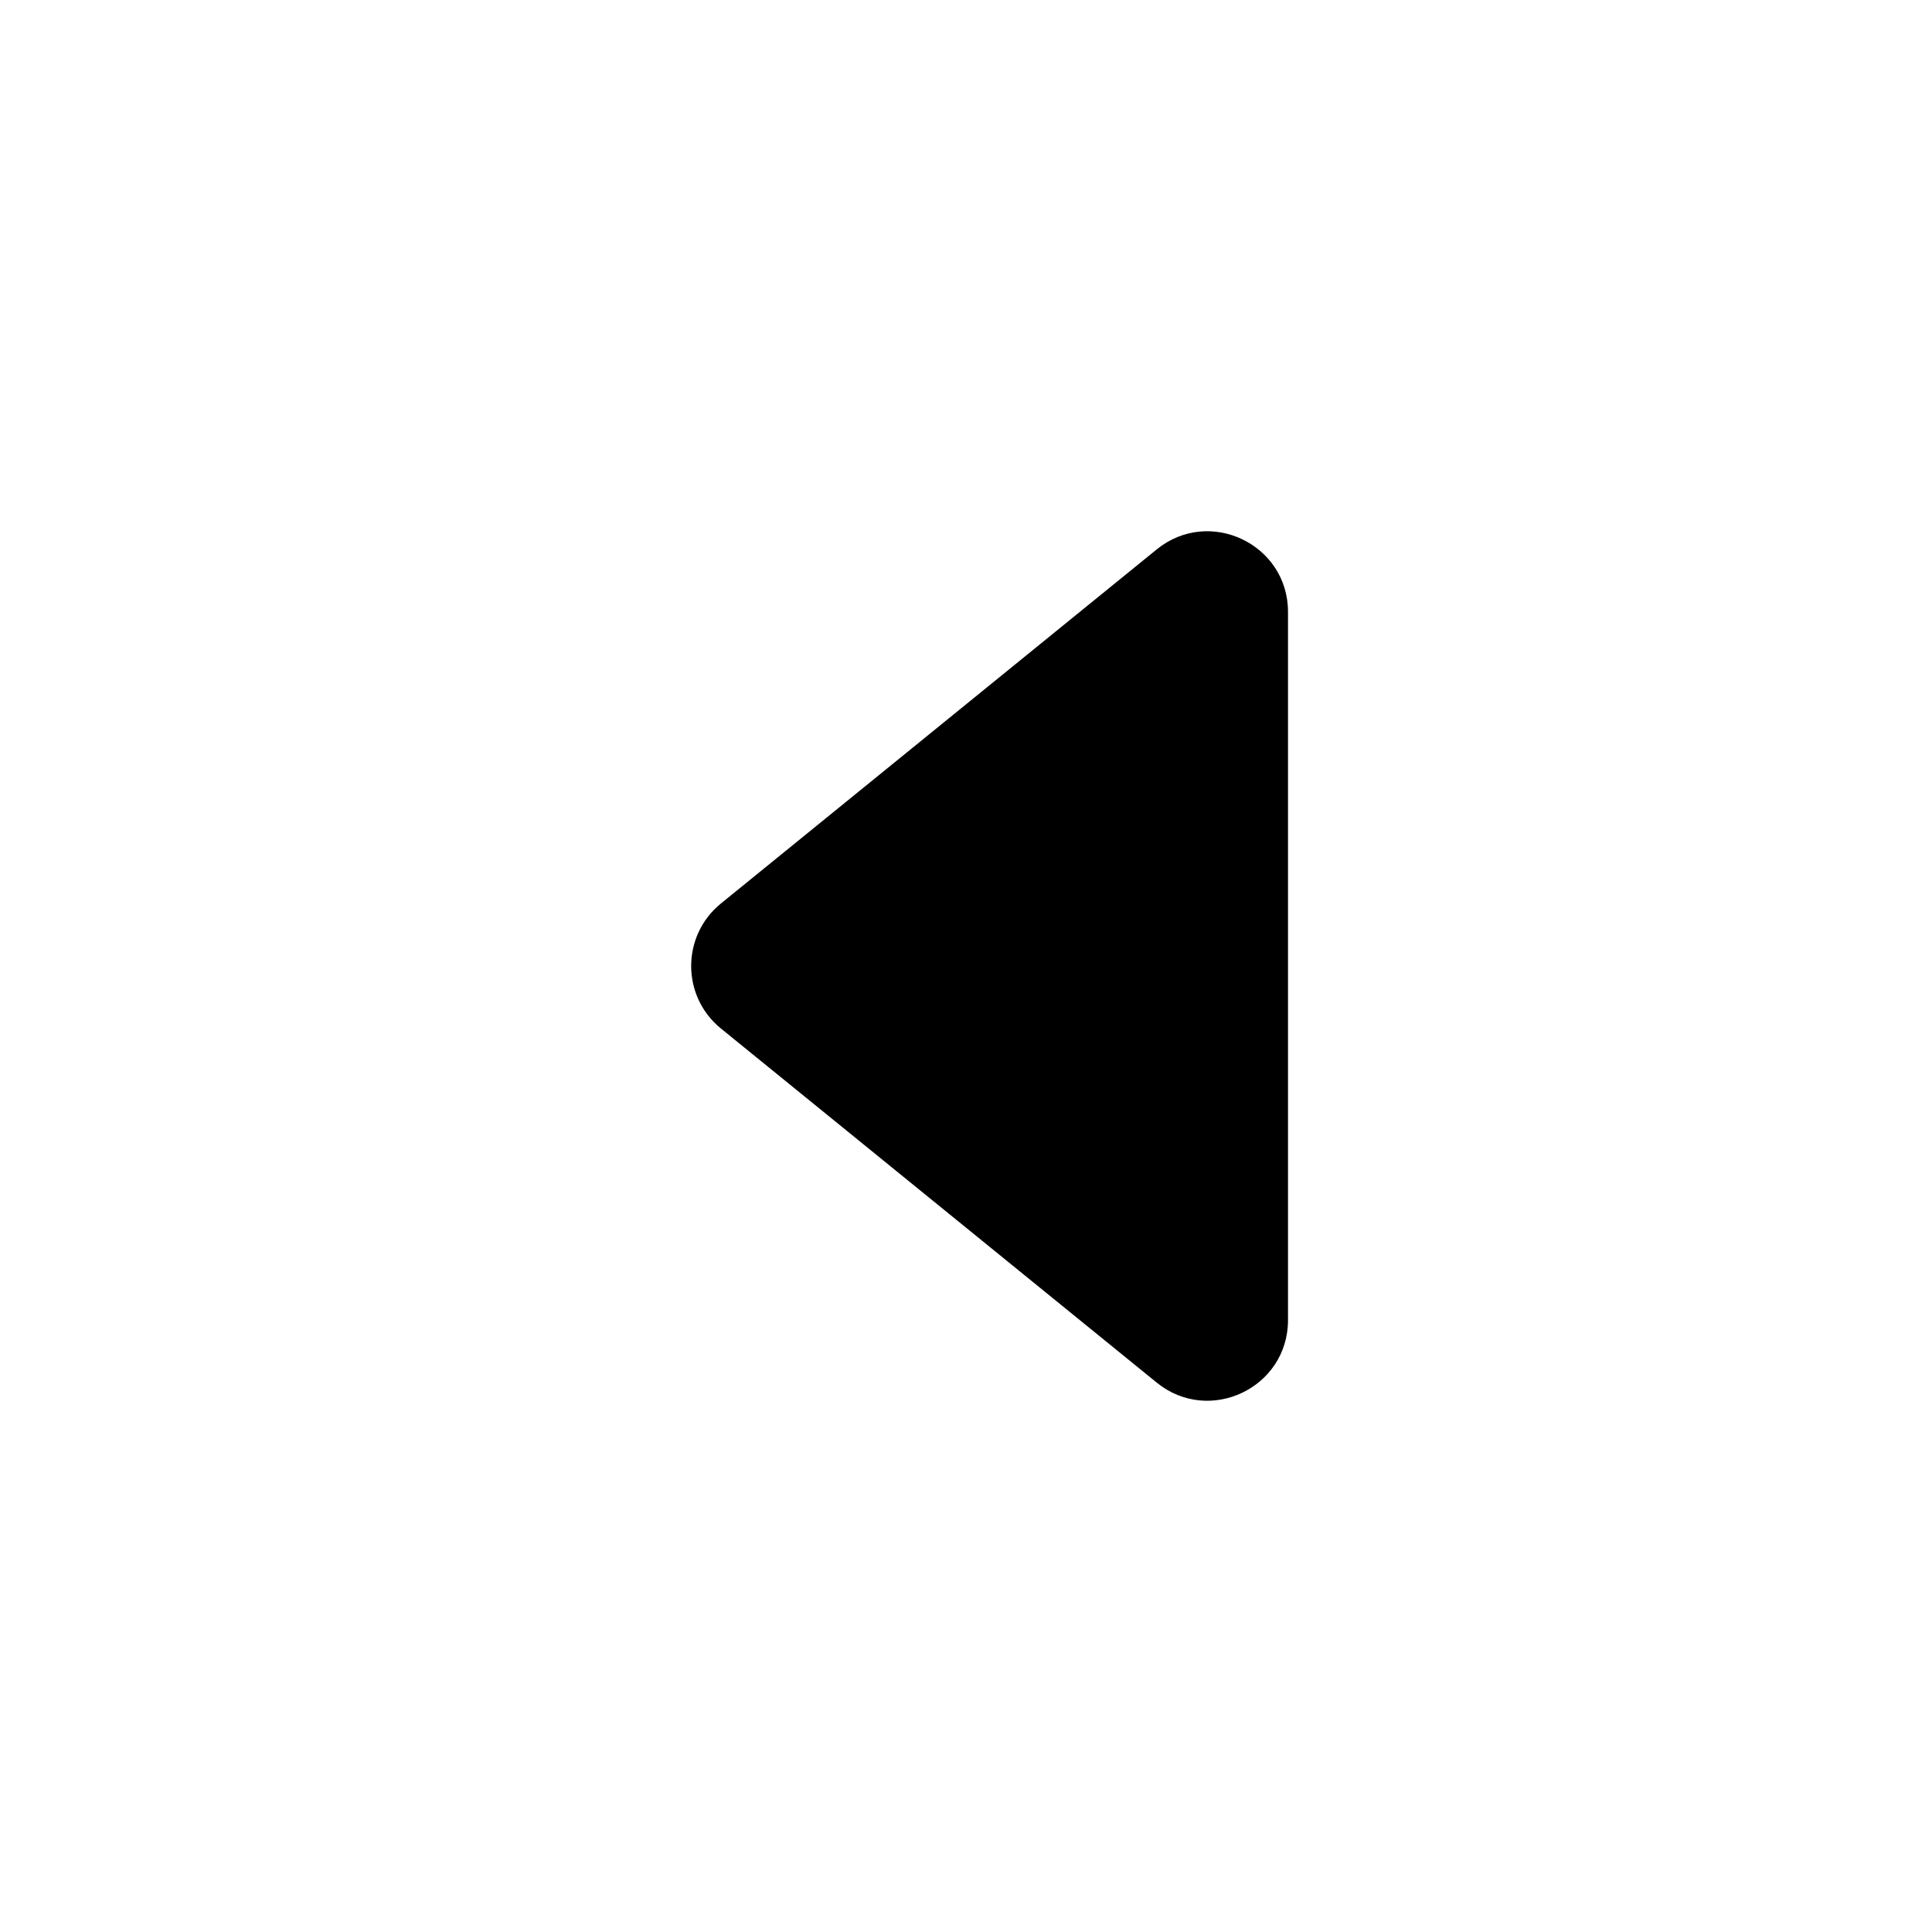 <svg width="24" height="24" viewBox="0 0 24 24" fill="none" xmlns="http://www.w3.org/2000/svg">
<path d="M16 16.399C16 17.241 15.023 17.706 14.369 17.175L8.955 12.776C8.463 12.376 8.463 11.624 8.955 11.224L14.369 6.825C15.023 6.294 16 6.759 16 7.601L16 16.399Z" fill="currentColor"/>
</svg>
